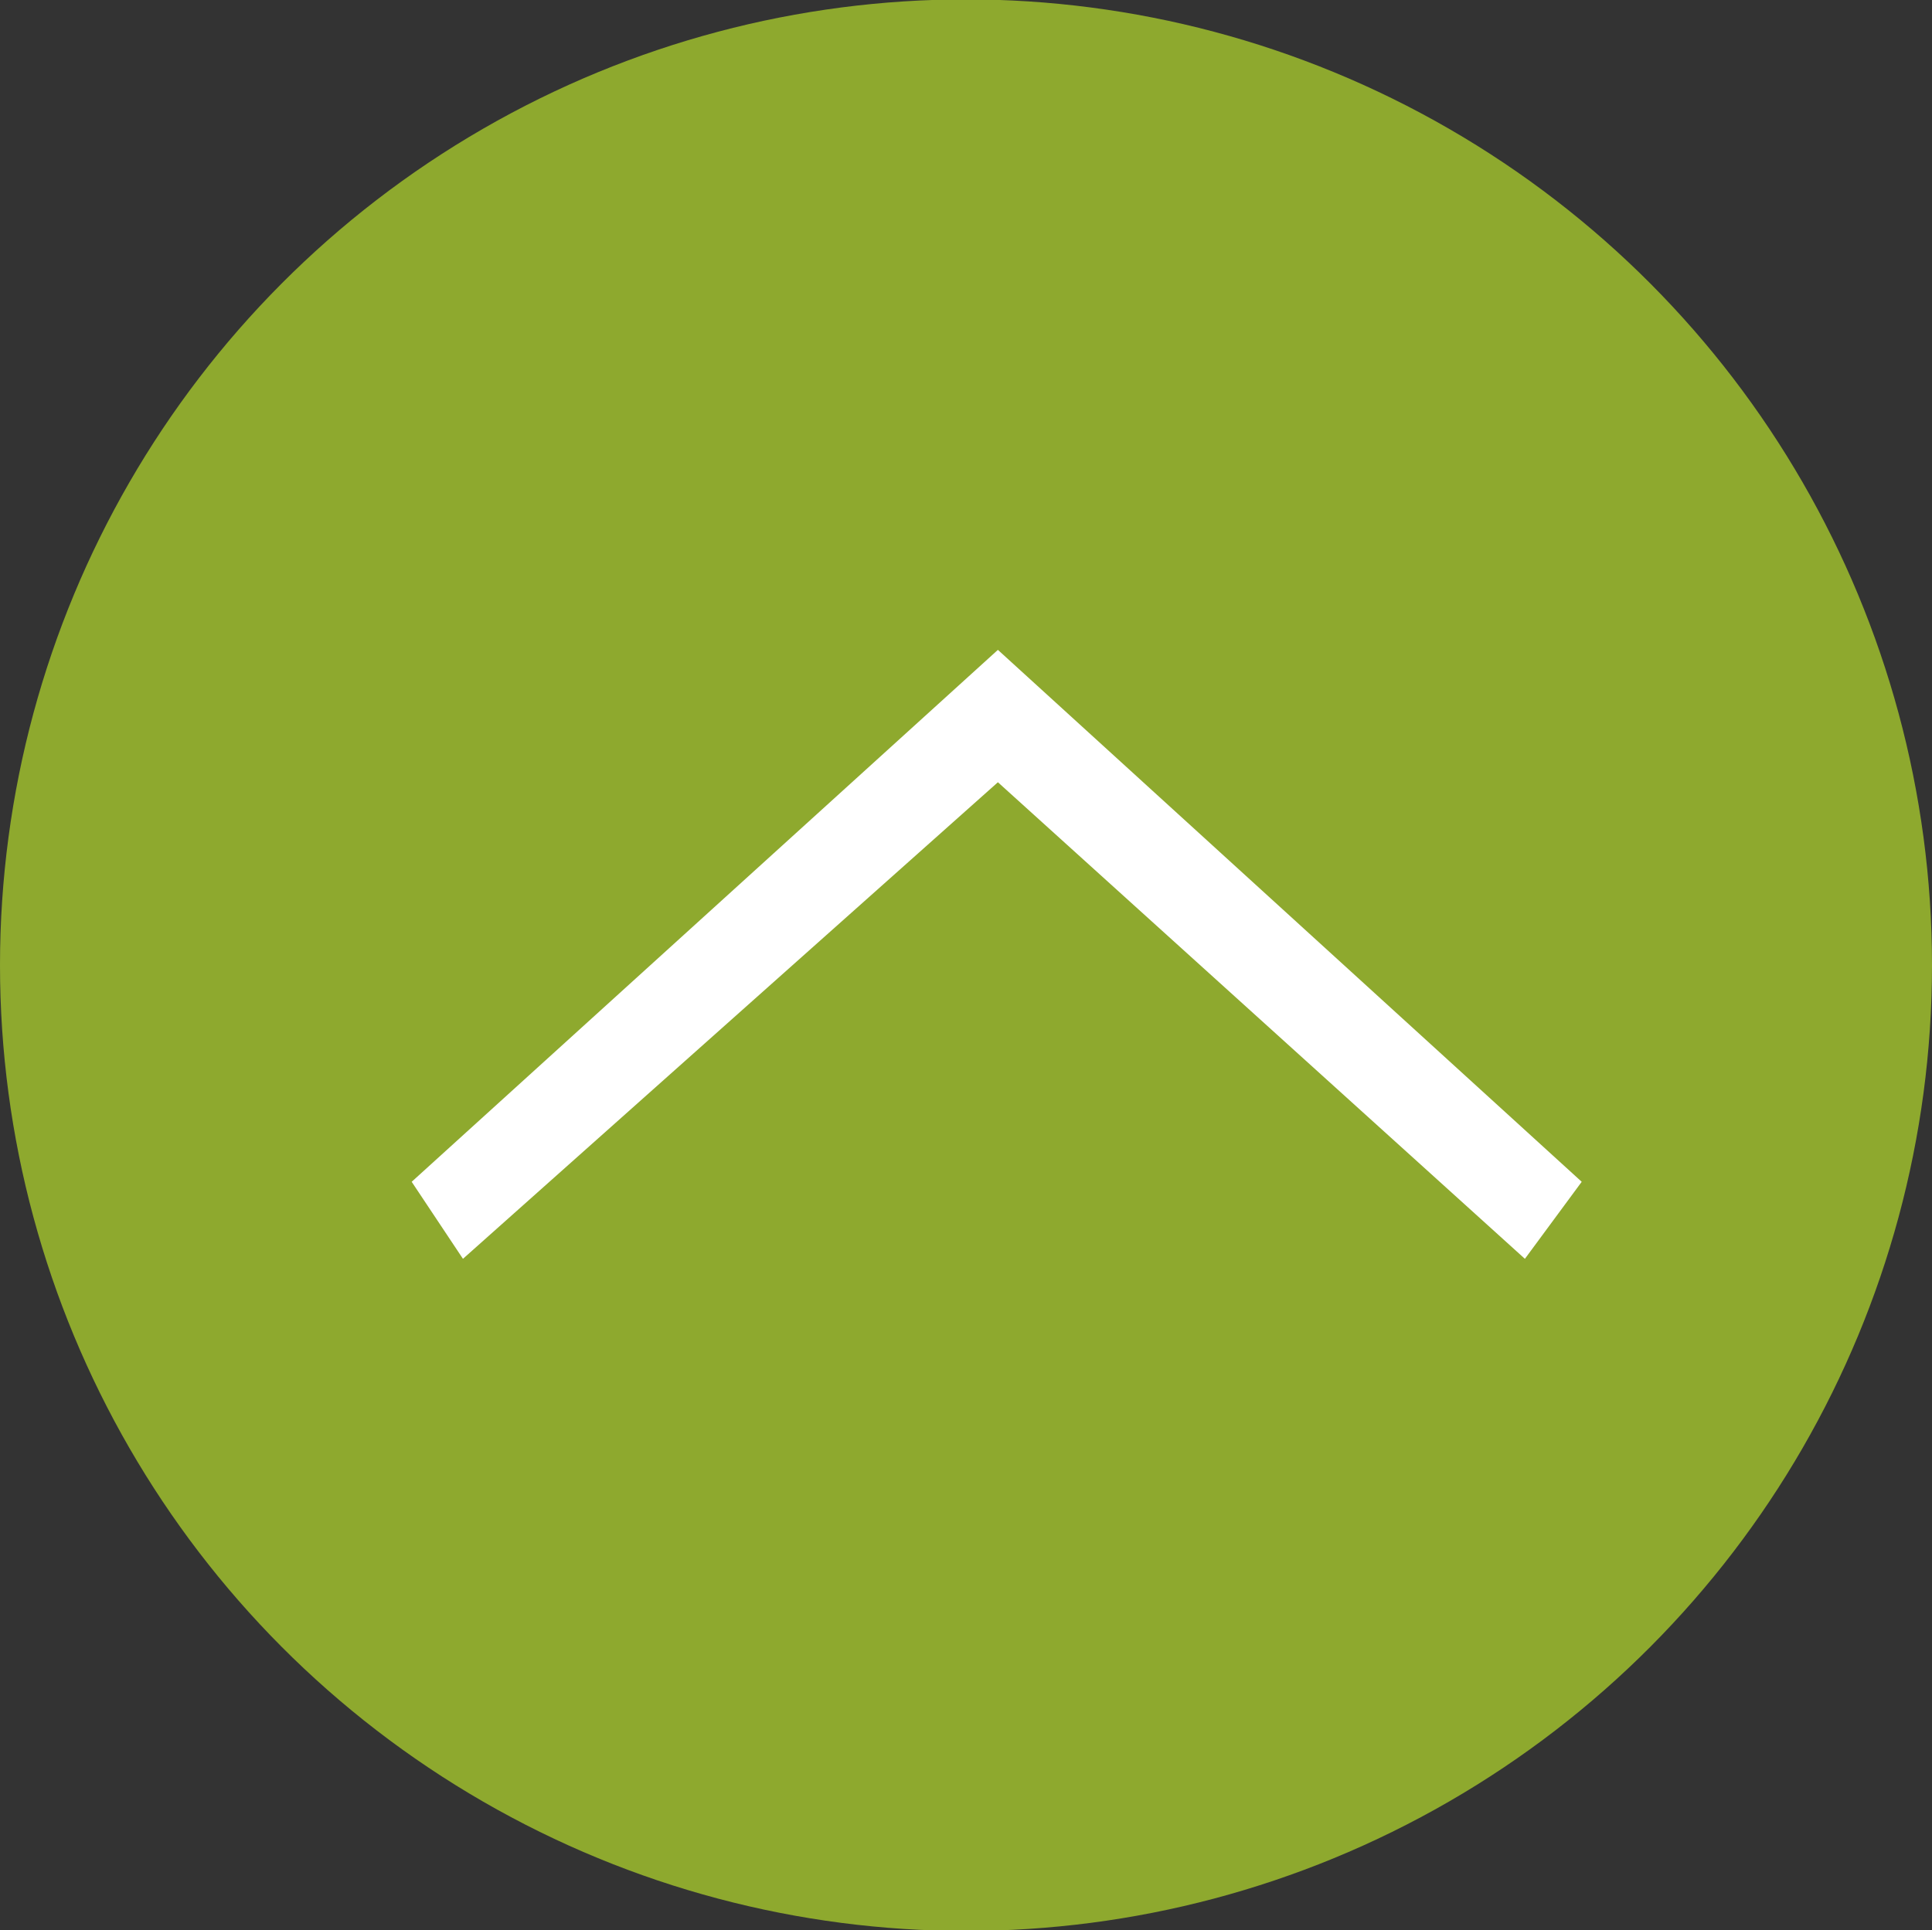 <svg id="arrow04.svg" xmlns="http://www.w3.org/2000/svg" width="80.25" height="80.2" viewBox="0 0 80.25 80.2">
  <rect x="0" y="0" width="80.25" height="80.2" fill="#333333" stroke="none"/>
  <defs>
    <style>
      .cls-1 {
        fill: #8ea92e;
      }

      .cls-2 {
        fill: #fff;
        fill-rule: evenodd;
      }
    </style>
  </defs>
  <circle id="下矢印枠3_のコピー" data-name="下矢印枠3 のコピー" class="cls-1" cx="40.125" cy="40.1" r="40.125"/>
  <path id="矢印3_のコピー" data-name="矢印3 のコピー" class="cls-2" d="M1400.45,22412.9l-24.25-22.1-24.35,22.1,2.13,3.2,22.22-19.8,21.89,19.8Z" transform="translate(-1334.75 -22363.8)"/>
</svg>

